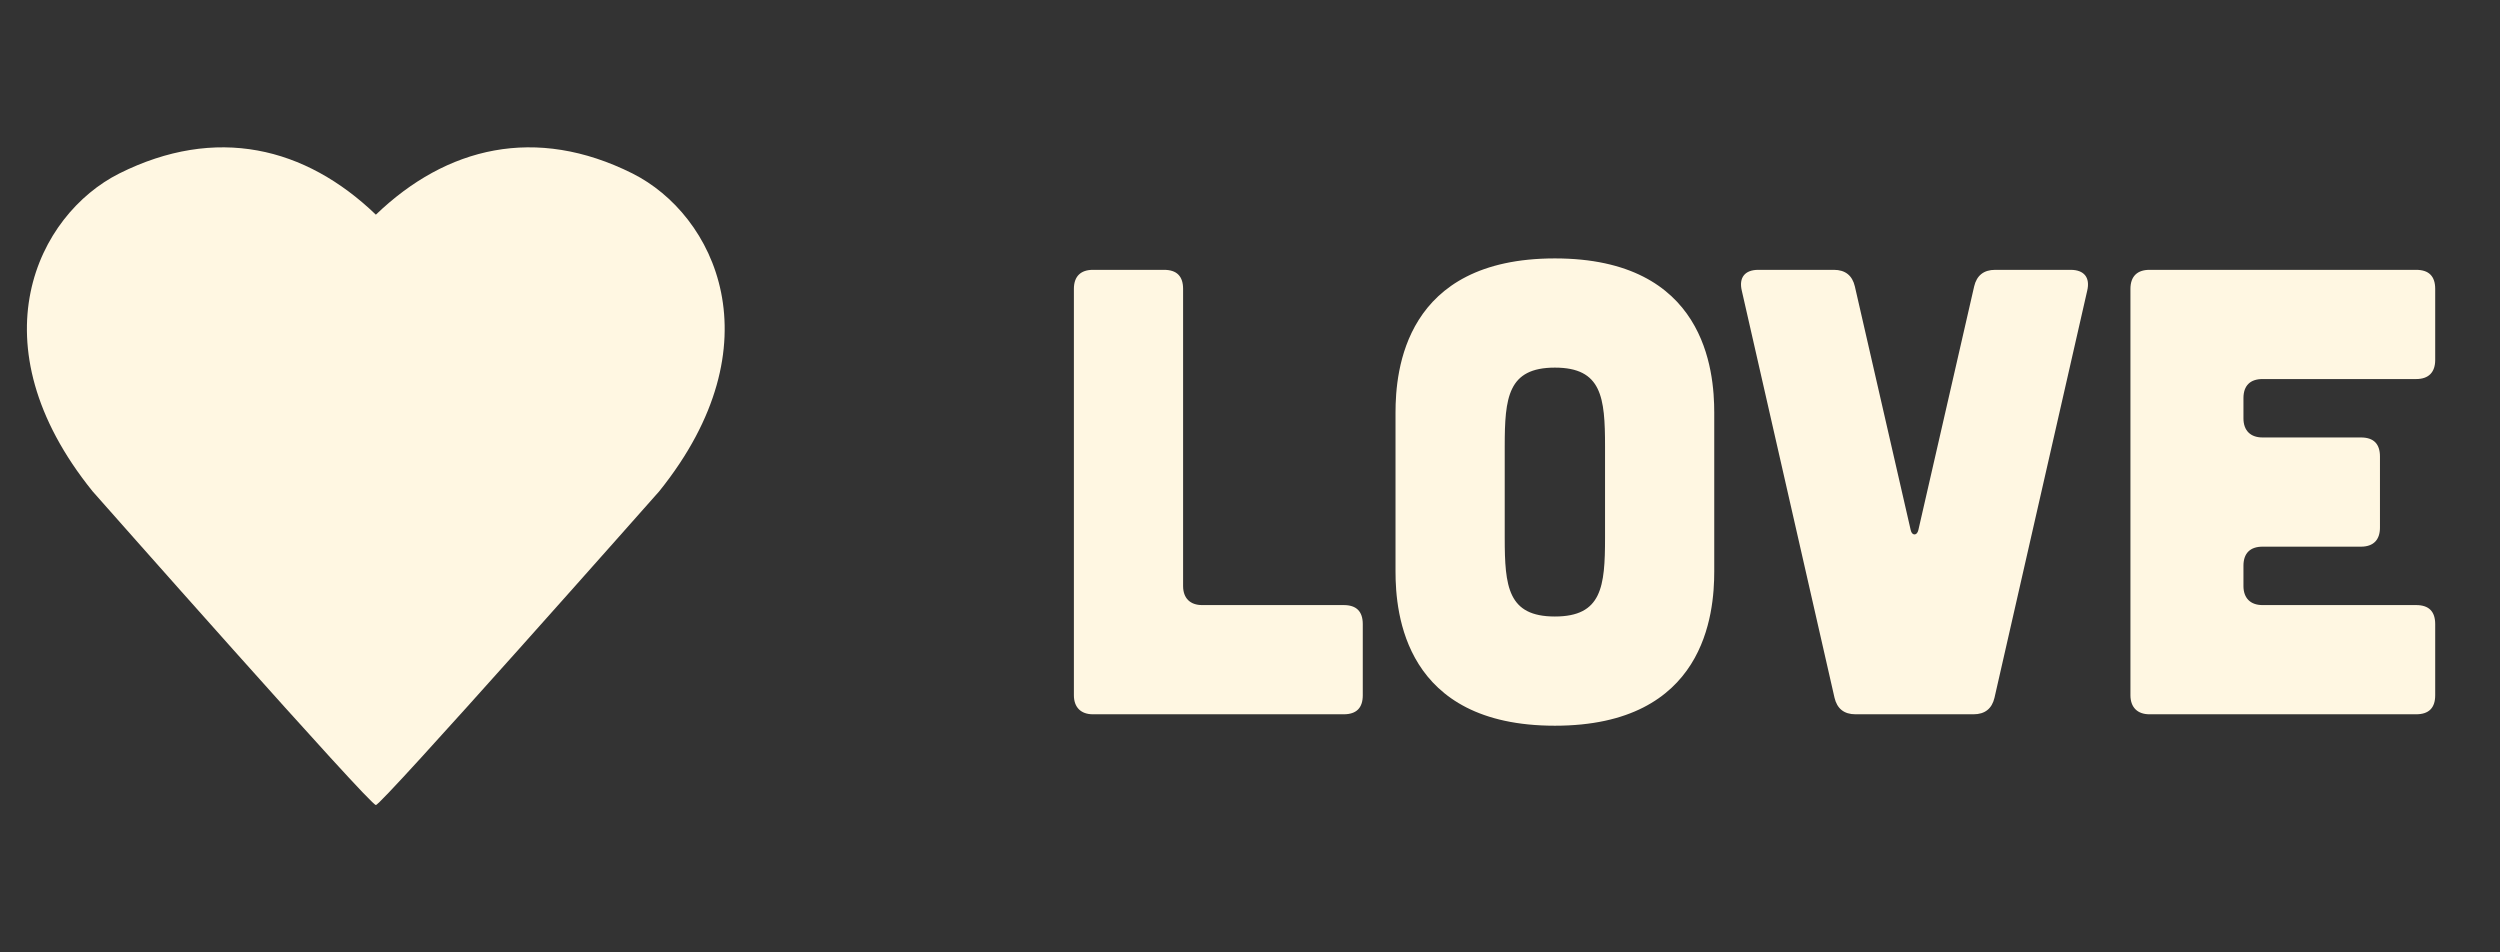 <svg width="63" height="24" viewBox="0 0 63 24" fill="none" xmlns="http://www.w3.org/2000/svg">
<rect x="0" y="0" width="63" height="24" fill="#333333" stroke="none"/>
<path d="M9.472 5.41C11.252 3.699 13.499 3.152 15.94 4.372C18.005 5.41 19.602 8.661 16.613 12.38C16.613 12.38 9.541 20.376 9.472 20.285C9.393 20.376 2.332 12.38 2.332 12.38C-0.668 8.661 0.94 5.41 3.005 4.372C5.446 3.152 7.693 3.699 9.472 5.41Z" fill="#FFF7E2"/>
<path d="M27.542 6.8H29.334C29.654 6.8 29.814 6.96 29.814 7.28V14.768C29.814 15.072 29.99 15.248 30.294 15.248H33.862C34.182 15.248 34.342 15.408 34.342 15.728V17.52C34.342 17.84 34.182 18 33.862 18H27.542C27.238 18 27.062 17.824 27.062 17.52V7.28C27.062 6.96 27.238 6.8 27.542 6.8ZM43.199 14.4C43.199 15.456 42.975 18.288 39.183 18.288C35.391 18.288 35.167 15.456 35.167 14.4V10.4C35.167 9.344 35.391 6.512 39.183 6.512C42.975 6.512 43.199 9.344 43.199 10.4V14.4ZM40.447 11.248C40.447 10.016 40.367 9.264 39.183 9.264C37.999 9.264 37.919 10.016 37.919 11.248V13.552C37.919 14.784 37.999 15.536 39.183 15.536C40.367 15.536 40.447 14.784 40.447 13.552V11.248ZM44.309 6.8H46.214C46.502 6.8 46.678 6.944 46.742 7.216L48.15 13.36C48.181 13.504 48.309 13.504 48.342 13.36L49.749 7.216C49.813 6.944 49.989 6.8 50.278 6.8H52.181C52.517 6.8 52.678 6.992 52.597 7.328L50.261 17.584C50.197 17.856 50.022 18 49.733 18H46.758C46.469 18 46.294 17.856 46.23 17.584L43.894 7.328C43.813 6.992 43.974 6.8 44.309 6.8ZM54.167 6.8H60.887C61.207 6.8 61.367 6.96 61.367 7.28V9.072C61.367 9.376 61.207 9.552 60.887 9.552H57.015C56.711 9.552 56.535 9.712 56.535 10.032V10.544C56.535 10.848 56.711 11.024 57.015 11.024H59.495C59.815 11.024 59.975 11.184 59.975 11.504V13.296C59.975 13.6 59.815 13.776 59.495 13.776H57.015C56.711 13.776 56.535 13.936 56.535 14.256V14.768C56.535 15.072 56.711 15.248 57.015 15.248H60.887C61.207 15.248 61.367 15.408 61.367 15.728V17.52C61.367 17.84 61.207 18 60.887 18H54.167C53.863 18 53.687 17.824 53.687 17.52V7.28C53.687 6.96 53.863 6.8 54.167 6.8Z" fill="#FFF7E2"/>
</svg>
